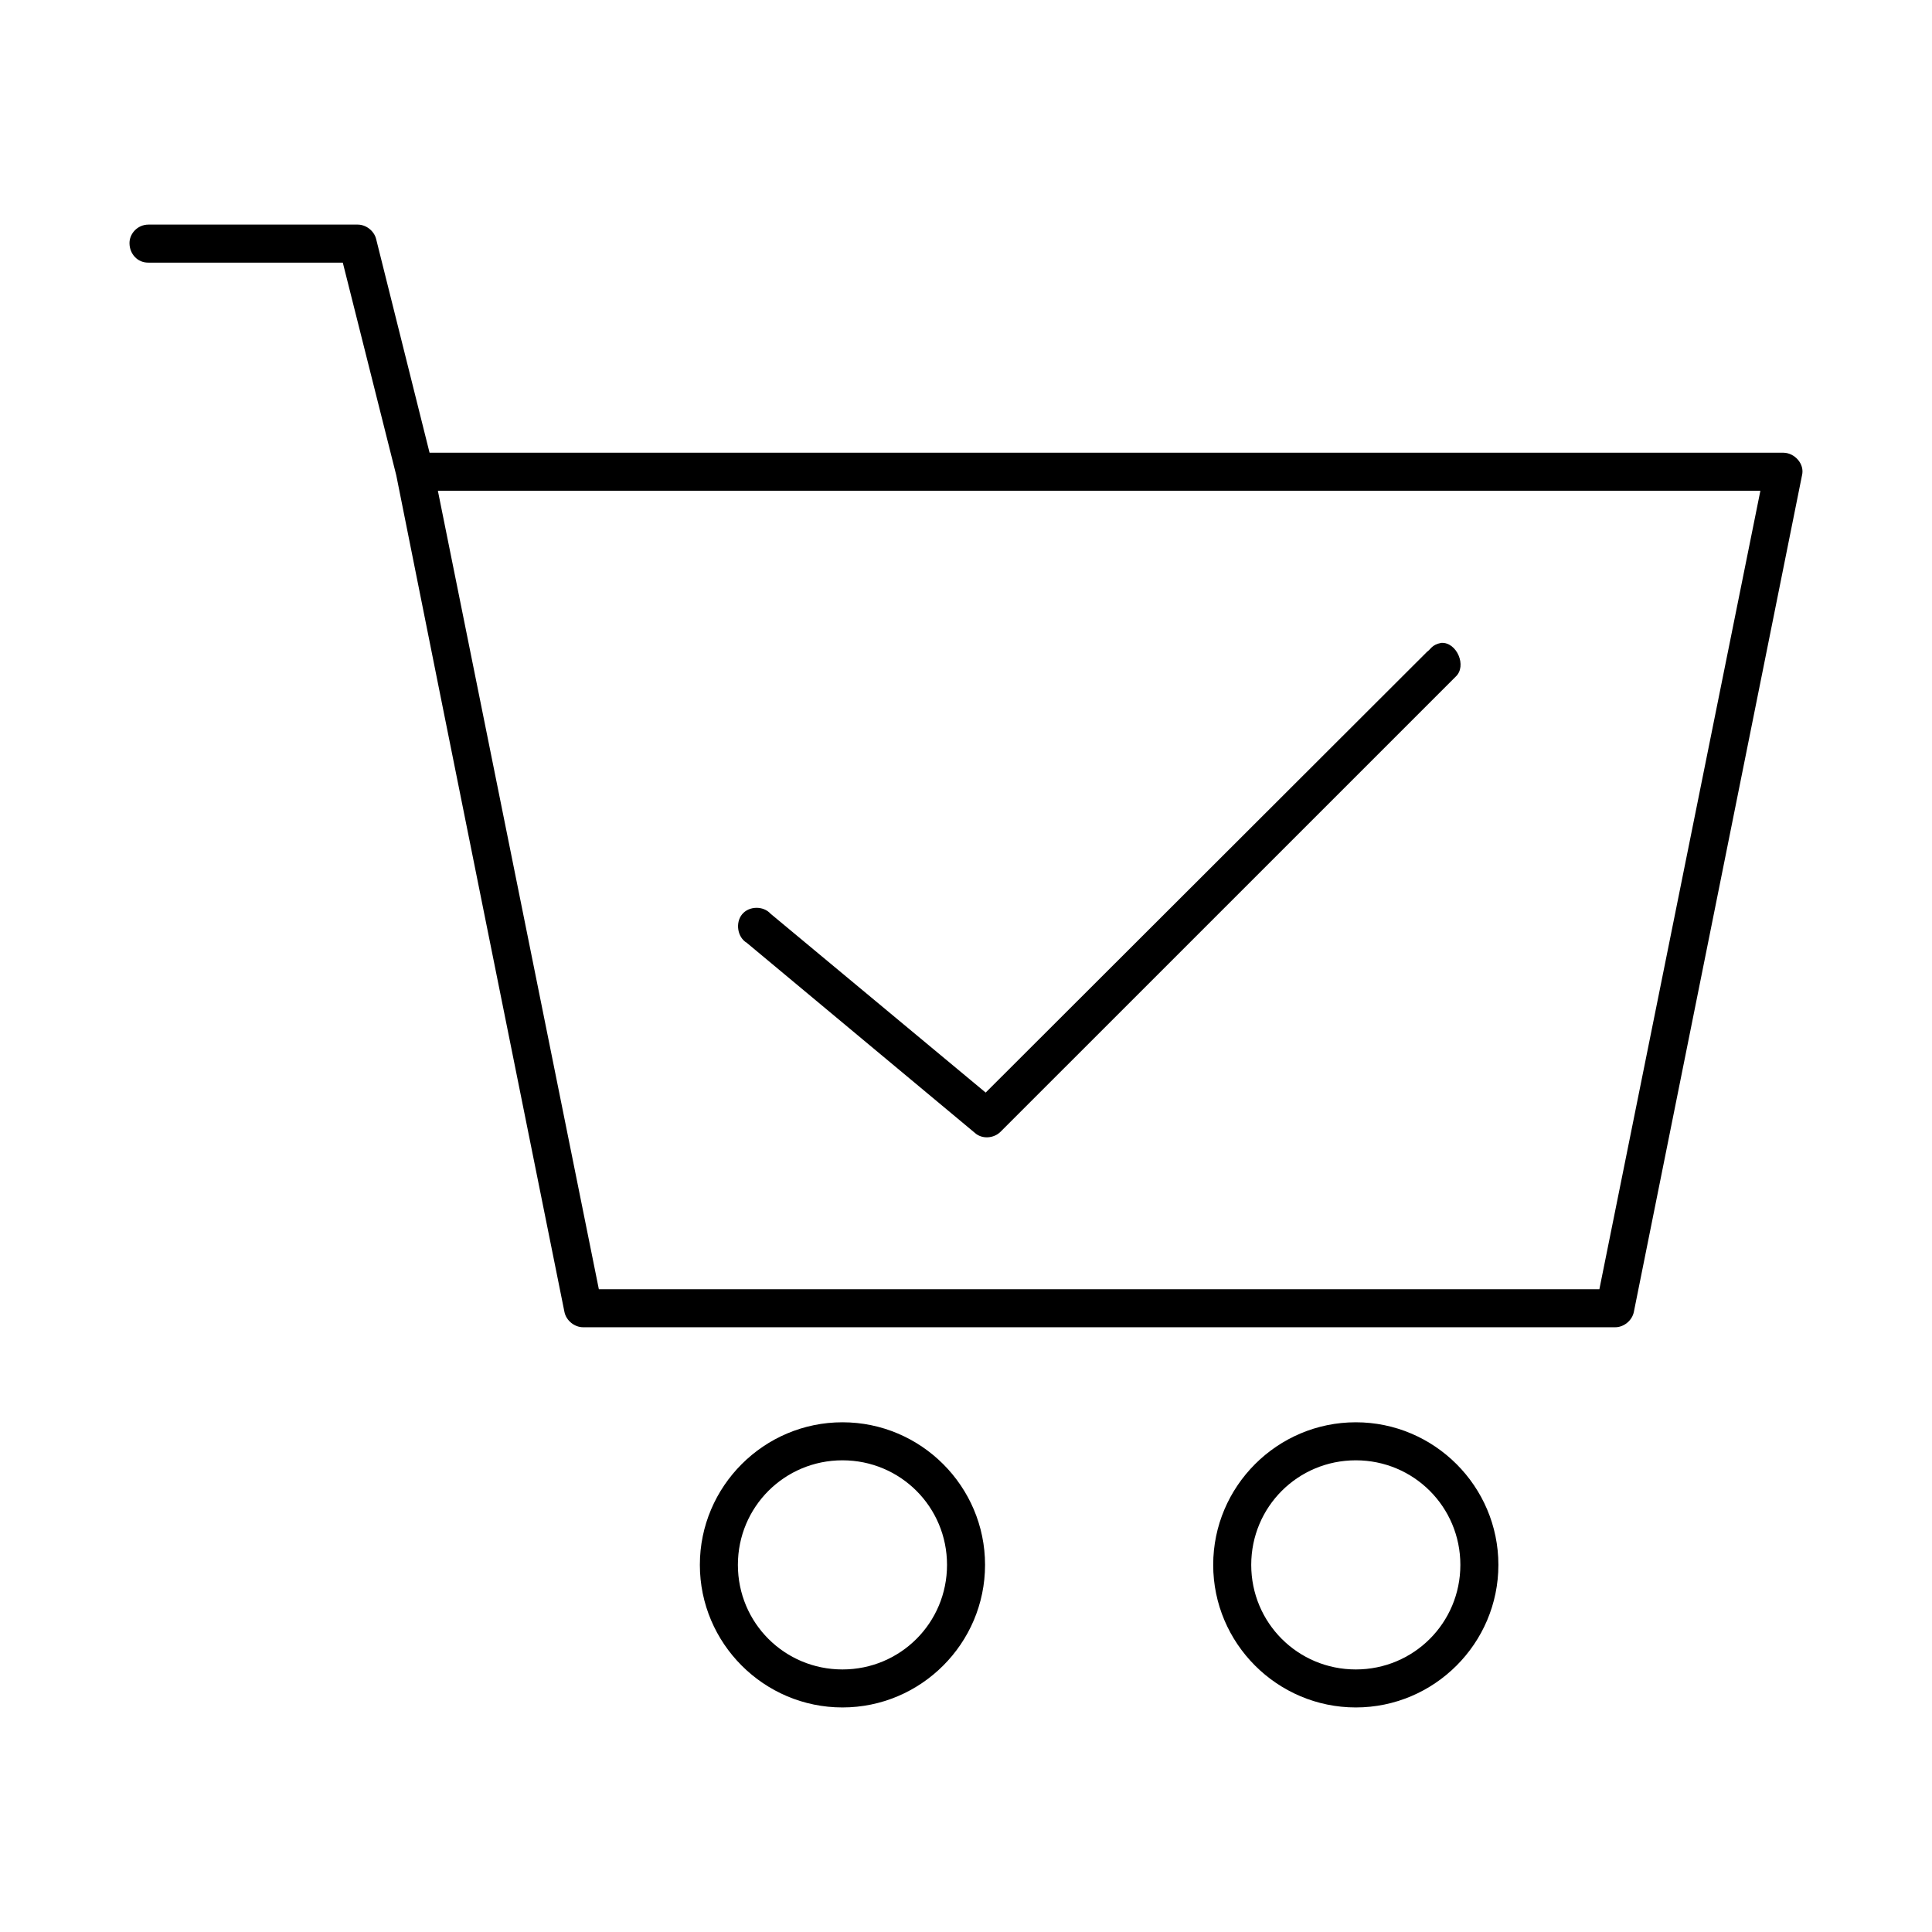 <?xml version="1.0" encoding="UTF-8"?>
<!-- Uploaded to: ICON Repo, www.iconrepo.com, Generator: ICON Repo Mixer Tools -->
<svg fill="#000000" width="800px" height="800px" version="1.1" viewBox="144 144 512 512" xmlns="http://www.w3.org/2000/svg">
 <path d="m183.36 203.52c-2.992 0-5.129 2.512-5.039 5.039 0.051 2.707 2.102 5.102 5.039 5.039h51.484l14.172 56.363c15.43 77.219 31.258 155.6 44.559 221.68 0.438 2.309 2.688 4.133 5.039 4.094h273.34c2.352 0.051 4.598-1.785 5.039-4.094l44.559-221.68c0.746-3-1.949-5.941-4.883-5.984h-358.83l-14.172-56.68c-0.555-2.144-2.668-3.781-4.883-3.777h-55.422zm76.68 70.535h350.48l-42.668 211.6h-265.15zm265.93 40.305c-2.582 0.504-2.766 1.699-3.777 2.363l-116.98 116.82-56.996-47.391c-1.938-2.152-5.727-2.086-7.559 0.156-1.832 2.246-1.238 6.09 1.258 7.559l60.461 50.383c1.93 1.719 5.016 1.434 6.769-0.312l120.61-120.6c3.078-2.832 0.297-9.203-3.777-8.973zm-158.71 206.56c-20.809 0-37.789 16.977-37.789 37.785s16.977 37.785 37.789 37.785c20.809 0 37.789-16.977 37.789-37.785s-16.977-37.785-37.789-37.785zm136.04 0c-20.809 0-37.789 16.977-37.789 37.785s16.977 37.785 37.789 37.785c20.809 0 37.789-16.977 37.789-37.785s-16.977-37.785-37.789-37.785zm-136.04 10.078c15.363 0 27.711 12.348 27.711 27.711s-12.348 27.711-27.711 27.711-27.711-12.348-27.711-27.711 12.348-27.711 27.711-27.711zm136.04 0c15.363 0 27.711 12.348 27.711 27.711s-12.348 27.711-27.711 27.711c-15.363 0-27.711-12.348-27.711-27.711s12.348-27.711 27.711-27.711z"/>
</svg>